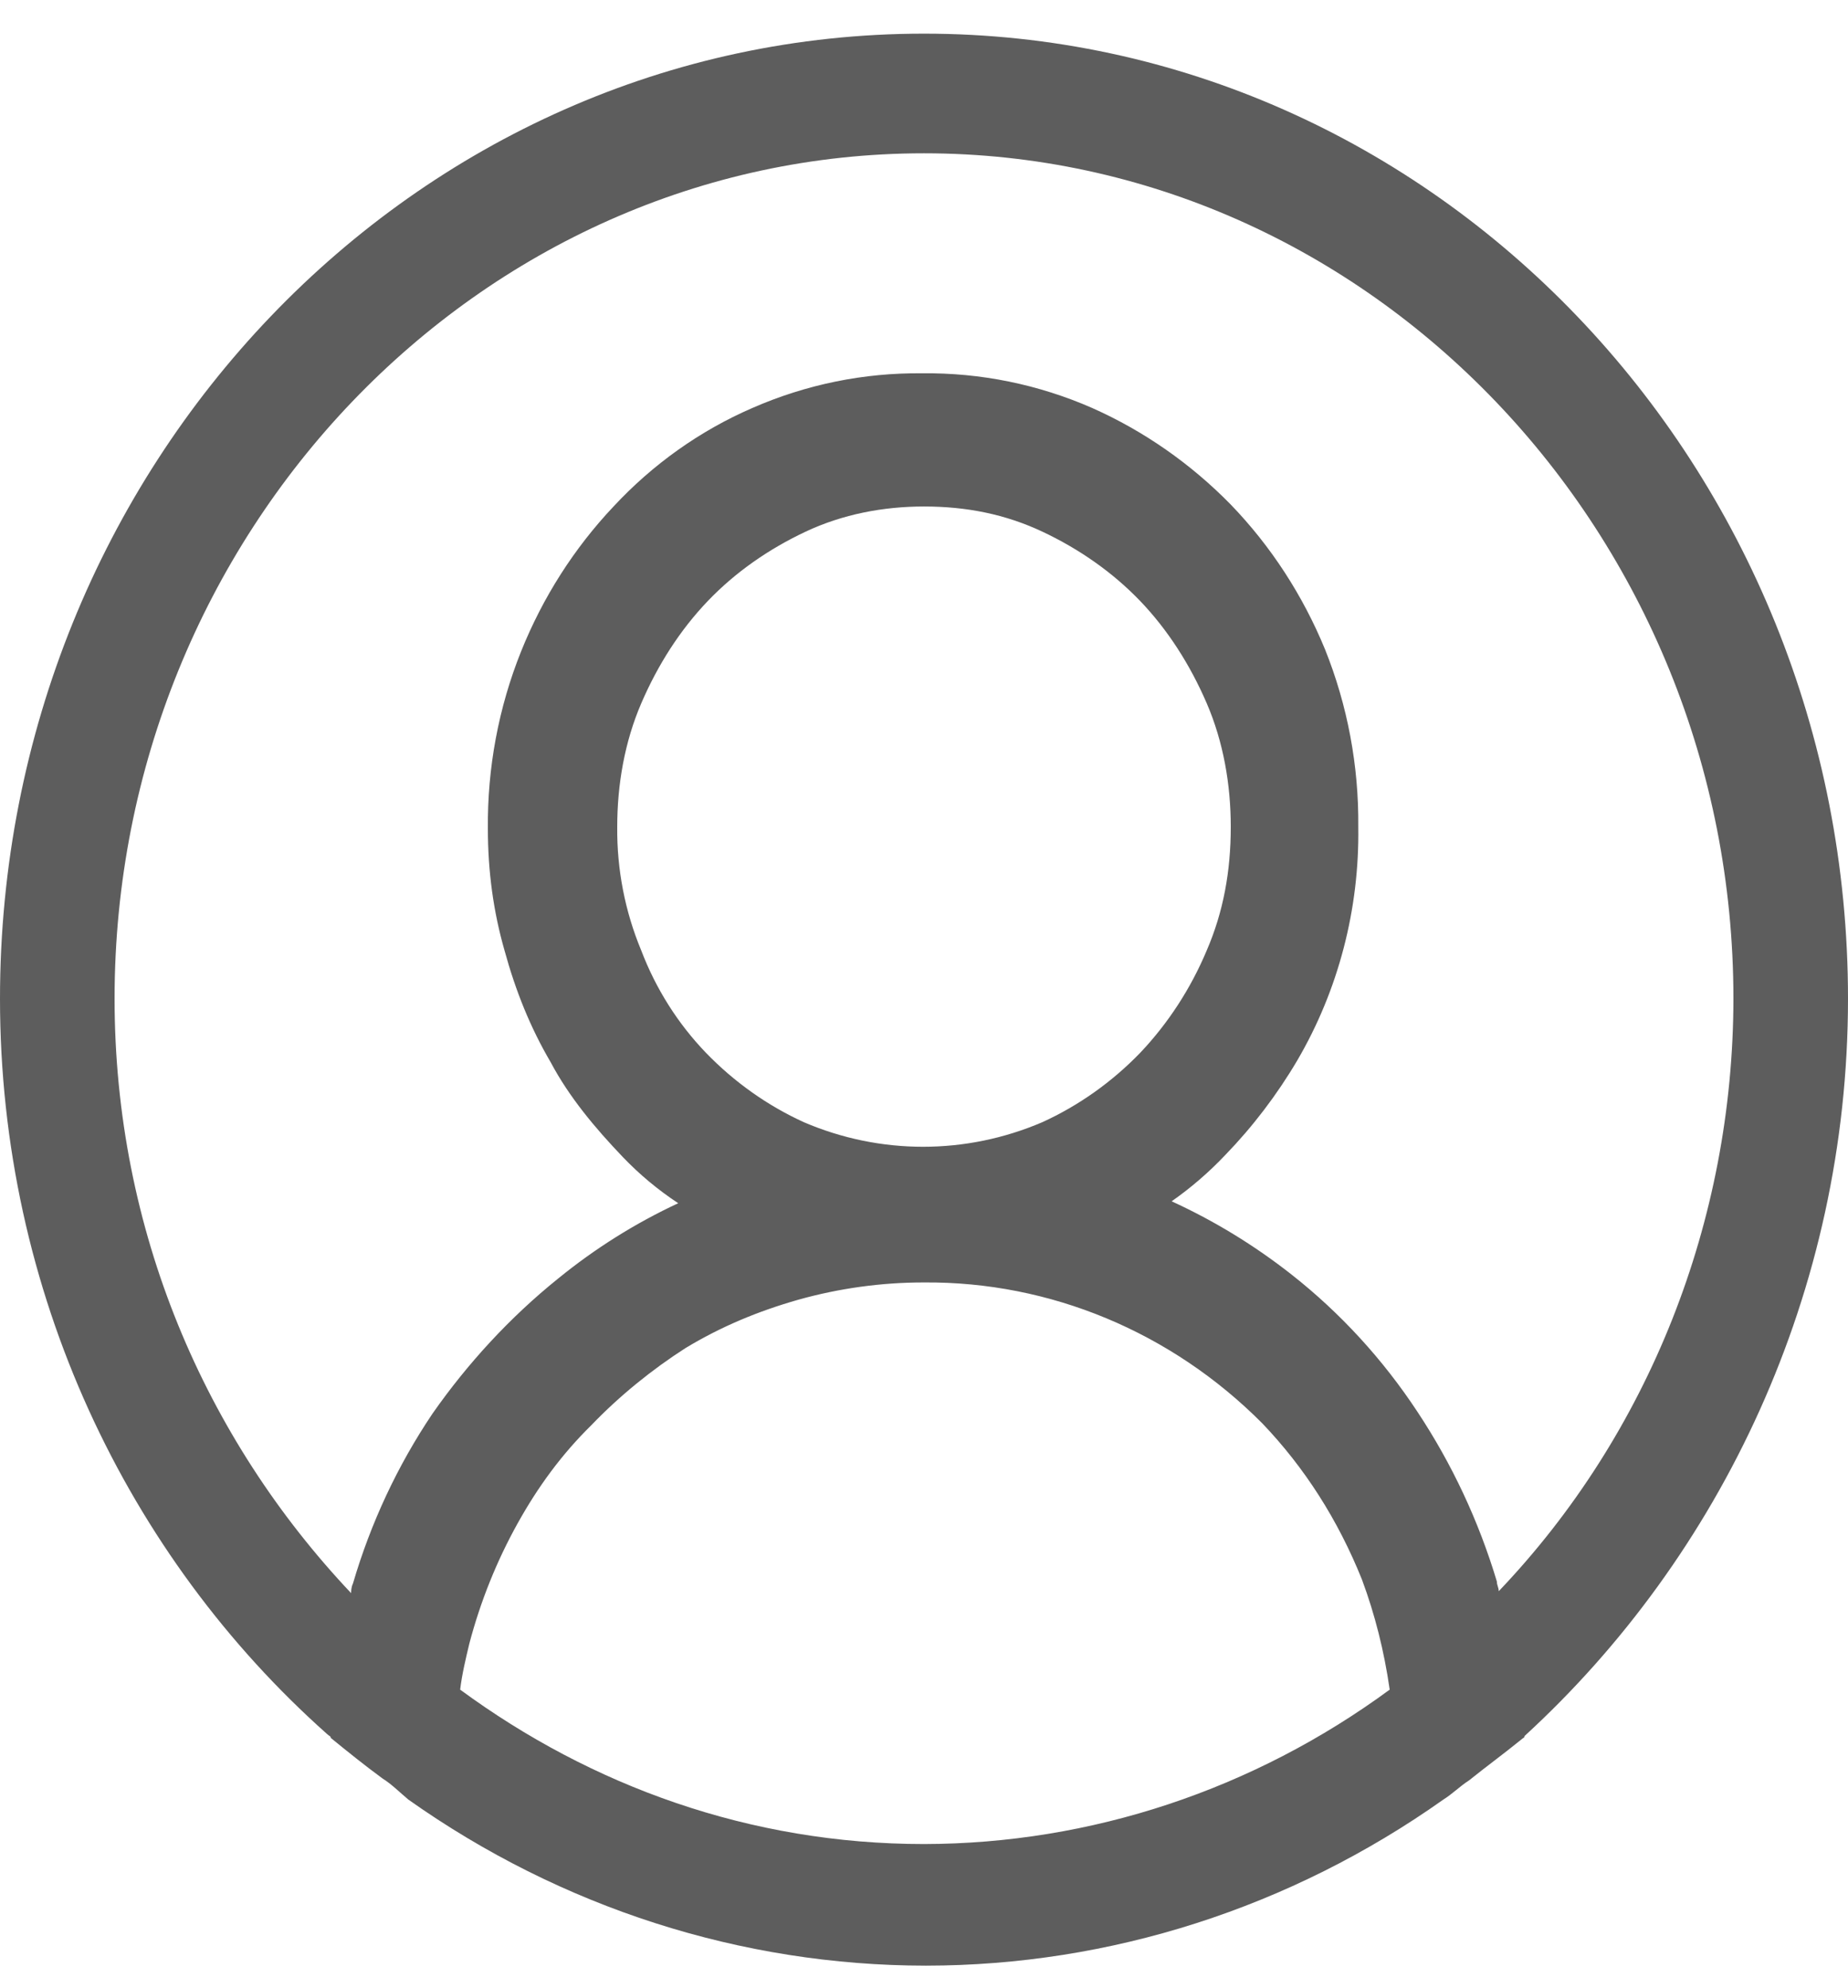 <svg width="53" height="57" viewBox="0 0 53 57" fill="none" xmlns="http://www.w3.org/2000/svg">
<path d="M53 28.638C53 13.361 41.128 0.965 26.5 0.965C11.872 0.965 0 13.361 0 28.638C0 37.052 3.657 44.635 9.381 49.725C9.434 49.78 9.487 49.78 9.487 49.836C9.964 50.224 10.441 50.611 10.971 50.999C11.236 51.165 11.448 51.384 11.713 51.605C16.094 54.705 21.263 56.363 26.553 56.366C31.843 56.363 37.012 54.705 41.393 51.605C41.658 51.439 41.87 51.221 42.135 51.051C42.612 50.667 43.142 50.279 43.619 49.891C43.672 49.836 43.725 49.836 43.725 49.78C49.343 44.632 53 37.052 53 28.638ZM26.5 52.879C21.518 52.879 16.96 51.217 13.197 48.451C13.25 48.008 13.356 47.568 13.462 47.125C13.779 45.924 14.242 44.77 14.84 43.693C15.423 42.641 16.112 41.699 16.96 40.868C17.755 40.037 18.709 39.264 19.663 38.655C20.67 38.046 21.73 37.602 22.896 37.27C24.071 36.941 25.283 36.774 26.5 36.775C30.113 36.746 33.594 38.195 36.199 40.812C37.418 42.087 38.372 43.581 39.061 45.296C39.432 46.294 39.697 47.345 39.856 48.451C35.944 51.325 31.281 52.871 26.5 52.879ZM18.391 27.256C17.925 26.138 17.69 24.93 17.702 23.71C17.702 22.495 17.914 21.276 18.391 20.168C18.868 19.06 19.504 18.066 20.299 17.235C21.094 16.404 22.048 15.743 23.108 15.244C24.168 14.746 25.334 14.524 26.5 14.524C27.719 14.524 28.832 14.746 29.892 15.244C30.952 15.743 31.906 16.408 32.701 17.235C33.496 18.066 34.132 19.064 34.609 20.168C35.086 21.276 35.298 22.495 35.298 23.71C35.298 24.985 35.086 26.148 34.609 27.253C34.151 28.346 33.504 29.341 32.701 30.189C31.89 31.028 30.938 31.703 29.892 32.18C27.701 33.119 25.245 33.119 23.055 32.18C22.009 31.703 21.057 31.028 20.246 30.189C19.442 29.353 18.811 28.357 18.391 27.256ZM42.983 45.629C42.983 45.518 42.93 45.462 42.93 45.352C42.41 43.618 41.641 41.977 40.651 40.483C39.66 38.979 38.443 37.652 37.047 36.553C35.981 35.714 34.825 35.008 33.602 34.448C34.156 34.061 34.67 33.617 35.139 33.122C35.929 32.306 36.623 31.395 37.206 30.407C38.384 28.393 38.99 26.071 38.955 23.71C38.972 21.963 38.648 20.231 38.001 18.62C37.363 17.068 36.446 15.658 35.298 14.469C34.149 13.295 32.801 12.356 31.323 11.699C29.78 11.023 28.12 10.685 26.447 10.705C24.774 10.686 23.114 11.025 21.571 11.702C20.076 12.351 18.724 13.311 17.596 14.524C16.467 15.719 15.568 17.128 14.946 18.676C14.299 20.287 13.975 22.019 13.992 23.766C13.992 24.985 14.151 26.147 14.469 27.253C14.787 28.416 15.211 29.469 15.794 30.462C16.324 31.46 17.066 32.346 17.861 33.177C18.338 33.676 18.868 34.118 19.451 34.503C18.223 35.075 17.066 35.8 16.006 36.664C14.628 37.772 13.409 39.098 12.402 40.539C11.402 42.026 10.633 43.669 10.123 45.407C10.07 45.518 10.07 45.629 10.07 45.684C5.883 41.255 3.286 35.279 3.286 28.638C3.286 15.3 13.727 4.396 26.5 4.396C39.273 4.396 49.714 15.3 49.714 28.638C49.707 35.009 47.287 41.118 42.983 45.629Z" fill="url(#paint0_linear_19_1557)"/>
<defs>
<linearGradient id="paint0_linear_19_1557" x1="26.5" y1="0.965" x2="26.5" y2="56.366" gradientUnits="userSpaceOnUse">
<stop stop-color="#5D5D5D"/>
</linearGradient>
</defs>
</svg>
